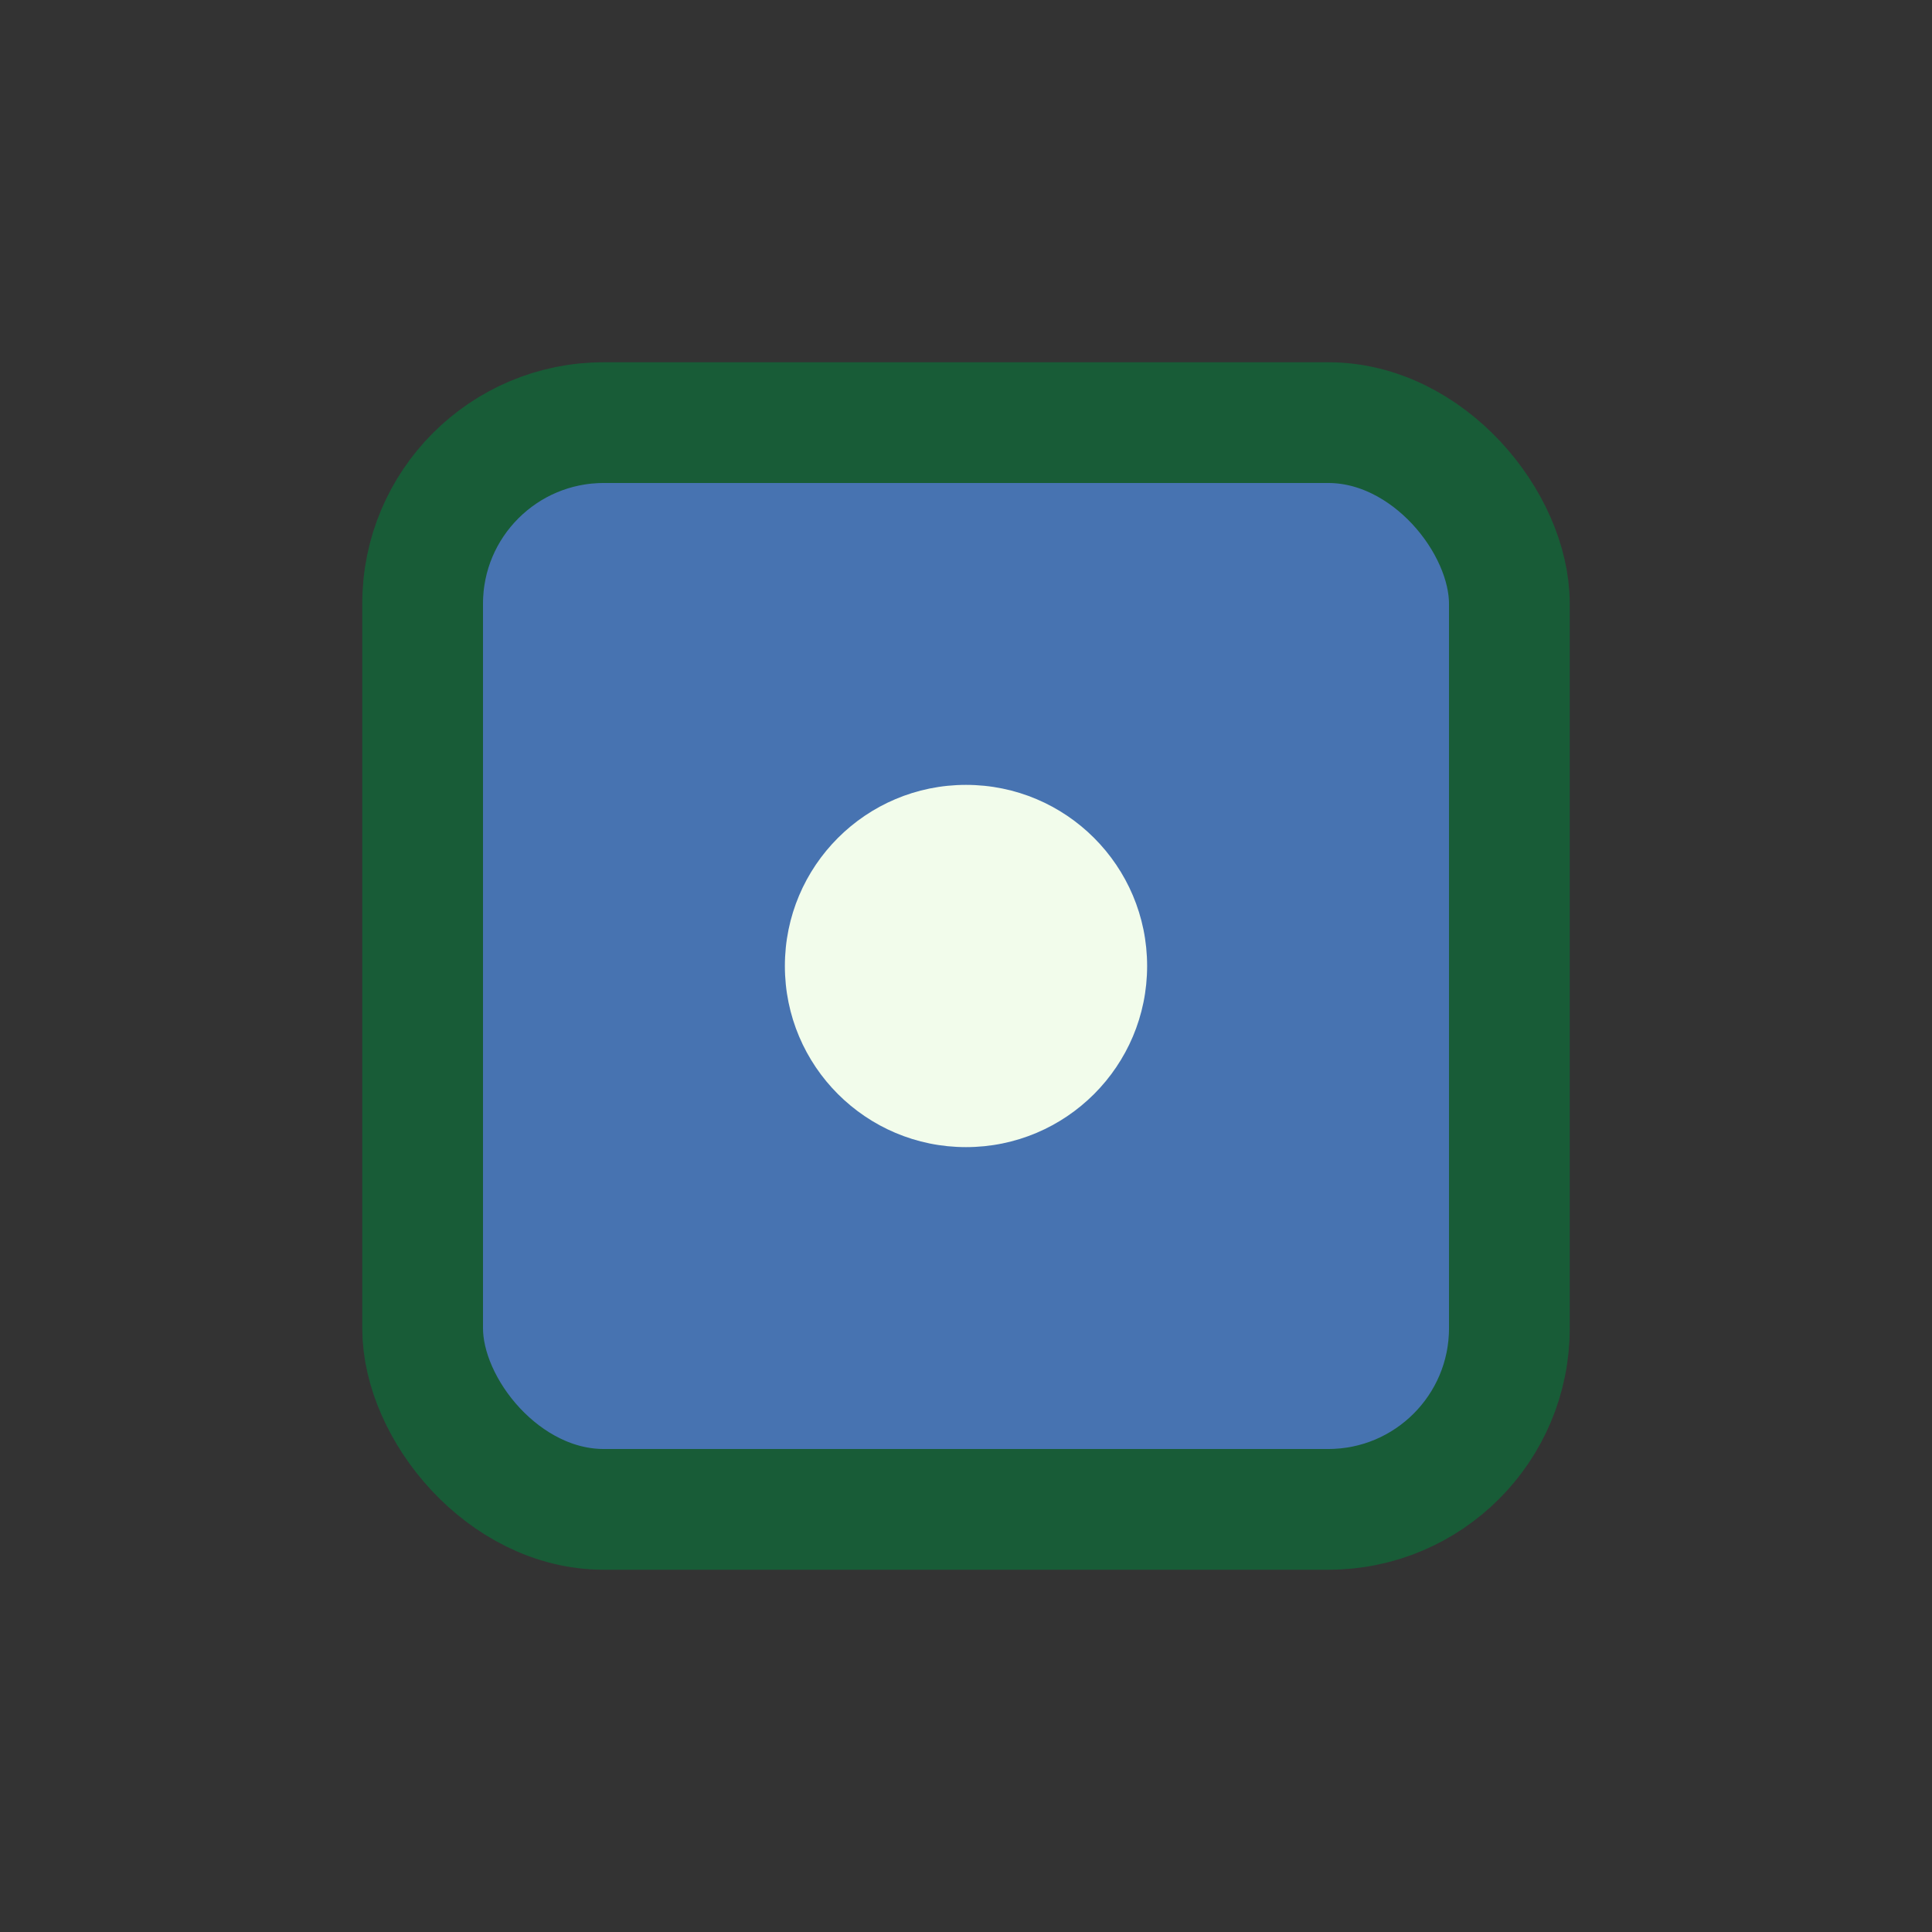 <?xml version="1.0" encoding="UTF-8"?>
<svg xmlns="http://www.w3.org/2000/svg" width="32" height="32" viewBox="0 0 32 32"><rect x="0" y="0" width="32" height="32" fill="#333333" stroke="none"/><rect x="7" y="7" width="18" height="18" rx="3" fill="#4773b1" stroke="#185c37" stroke-width="2"/><circle cx="16" cy="16" r="3" fill="#f2fceb"/></svg>